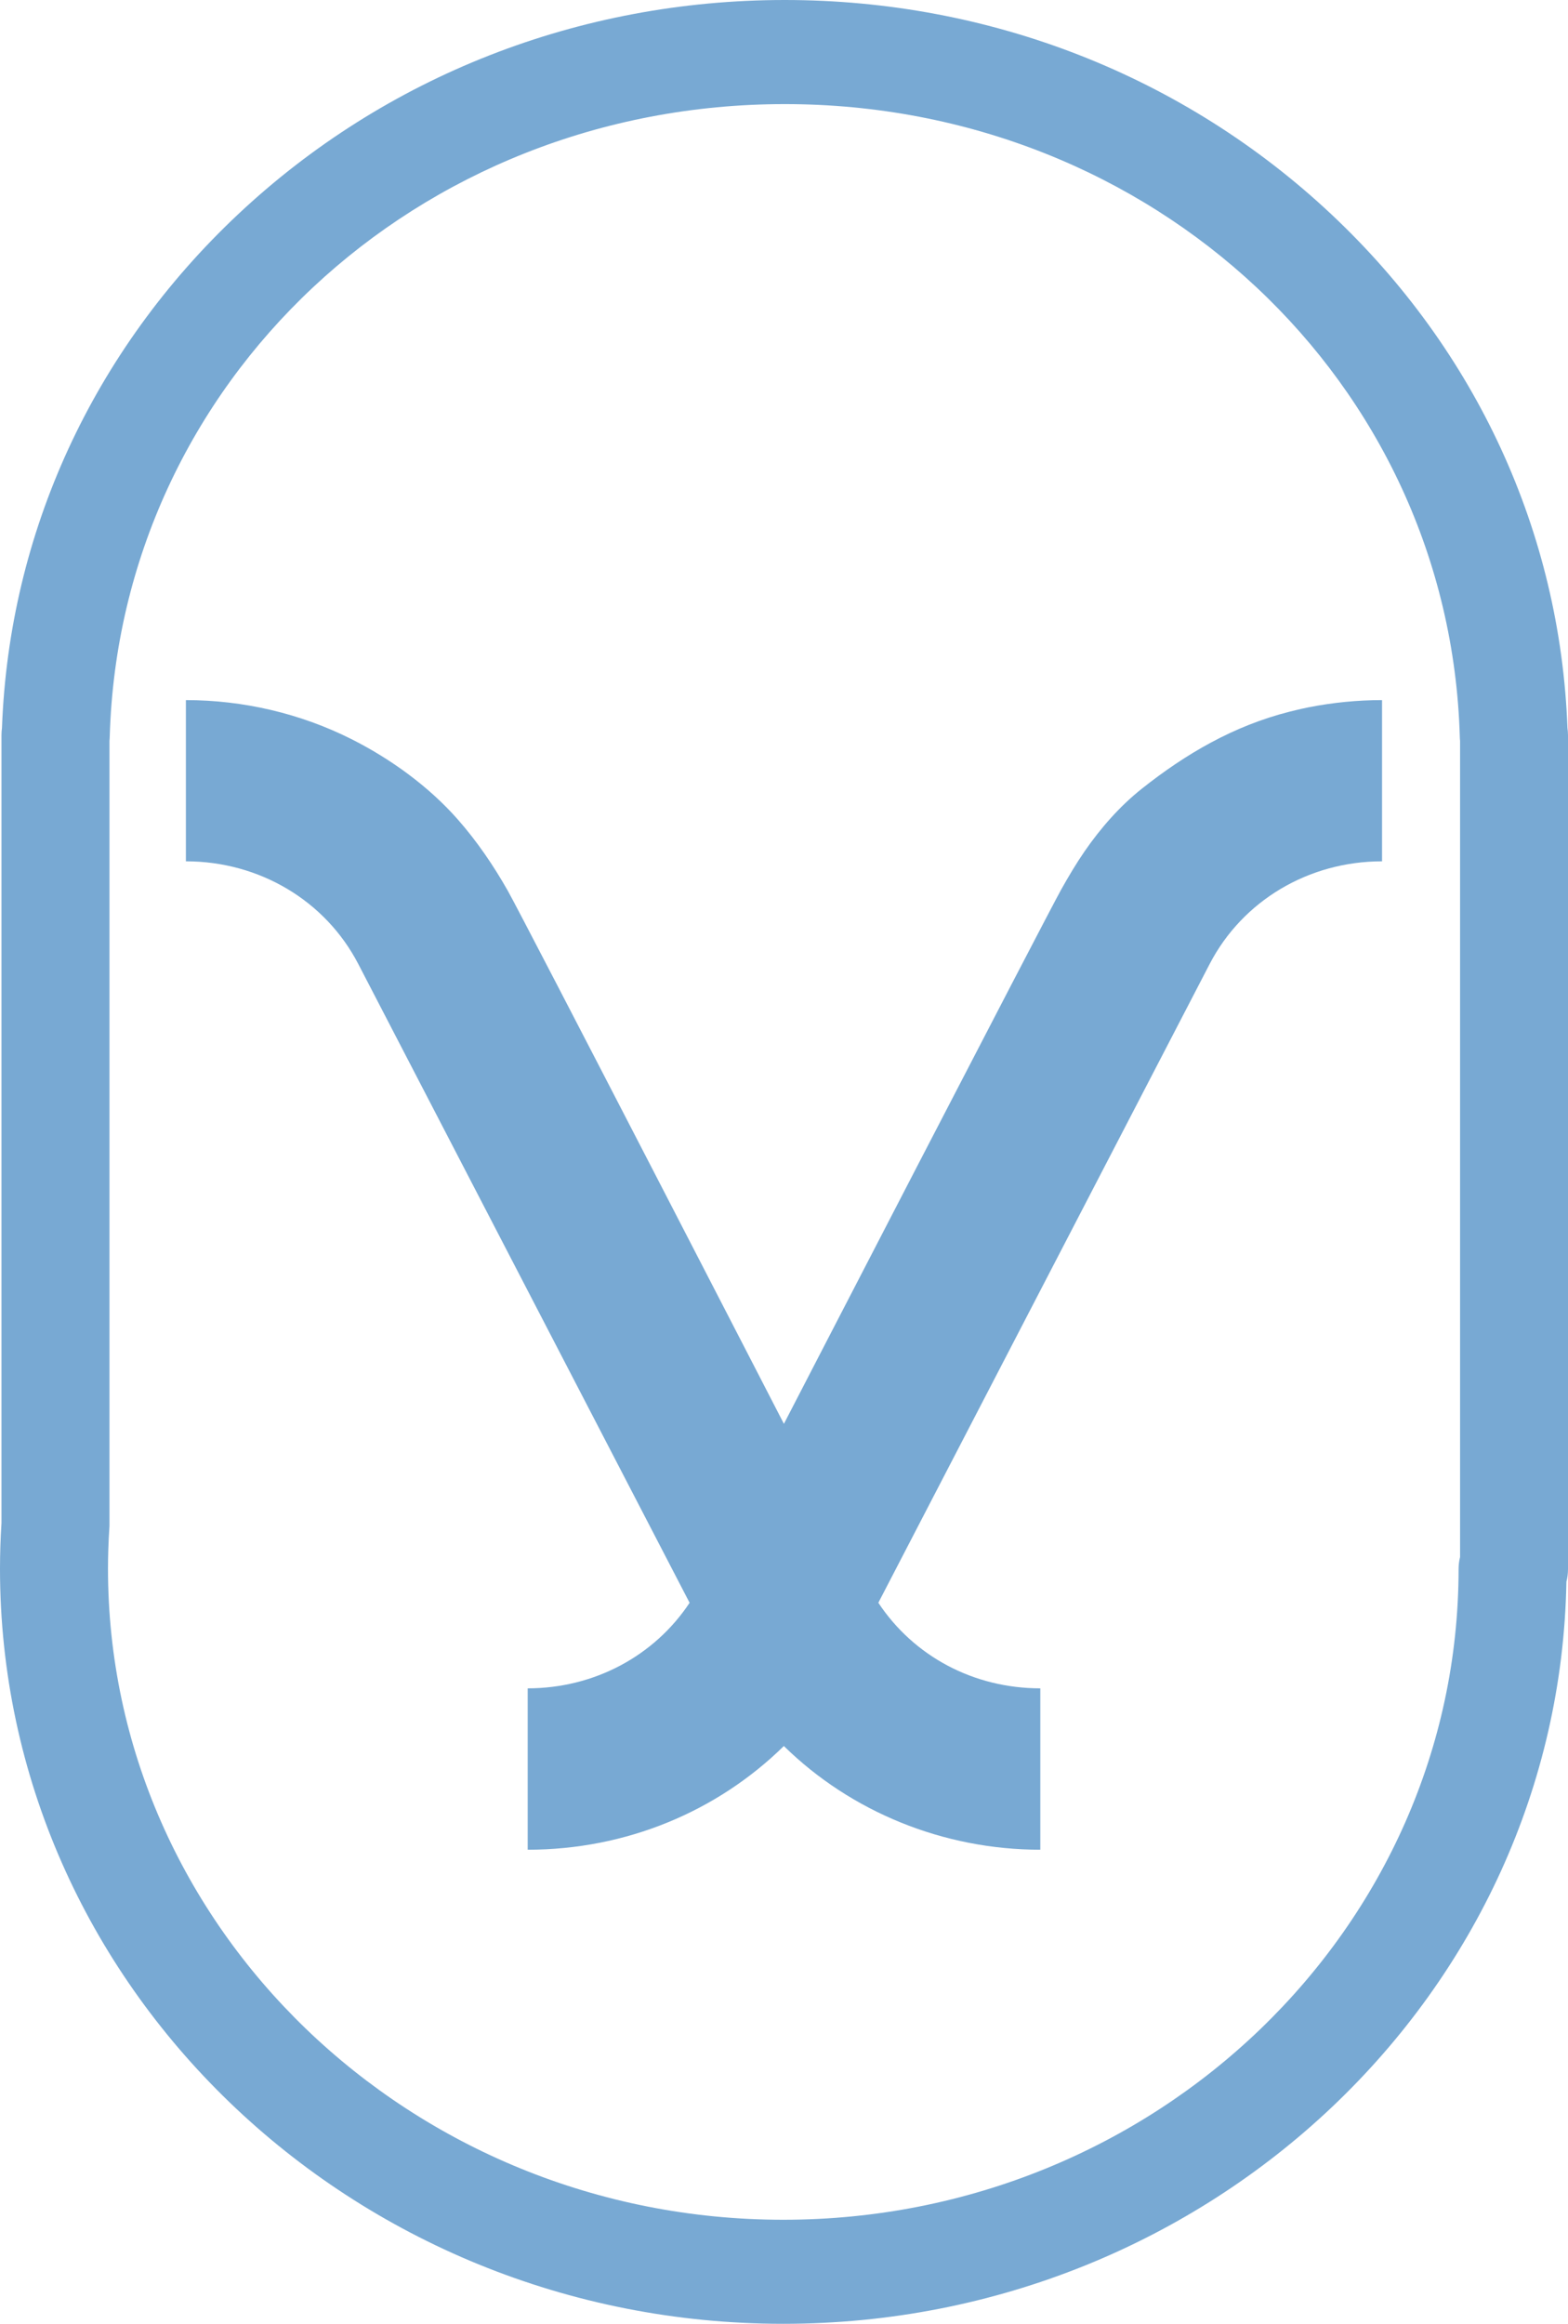 <svg width="54" height="80" viewBox="0 0 54 80" fill="none" xmlns="http://www.w3.org/2000/svg">
<path d="M3.77 25.497V52.486C3.77 52.522 3.77 52.56 3.766 52.597C3.734 53.082 3.719 53.555 3.719 54.006C3.719 66.364 14.152 76.418 26.976 76.418C39.799 76.418 50.225 66.369 50.232 54.02C50.232 53.877 50.249 53.737 50.283 53.603V25.502C50.277 25.455 50.274 25.408 50.274 25.359C49.919 13.148 39.709 3.584 27.026 3.584C14.344 3.584 4.133 13.148 3.779 25.359C3.779 25.406 3.775 25.451 3.77 25.499M26.974 80C12.1 80 0 68.339 0 54.006C0 53.501 0.017 52.971 0.051 52.432V25.308C0.051 25.225 0.057 25.143 0.068 25.061C0.313 18.347 3.199 12.073 8.204 7.373C13.268 2.618 19.952 0 27.024 0C34.097 0 40.779 2.618 45.845 7.373C50.85 12.071 53.734 18.346 53.981 25.059C53.992 25.141 54 25.225 54 25.308V54.02C54 54.169 53.981 54.314 53.945 54.454C53.697 68.581 41.691 80 26.976 80" fill="#78A9D3"/>
<path d="M6.404 29.652C8.934 29.652 11.21 31.009 12.34 33.189L23.749 55.178C22.536 57.007 20.464 58.123 18.173 58.123V63.679C21.57 63.679 24.706 62.357 26.995 60.109C29.307 62.377 32.492 63.679 35.827 63.679V58.123C33.532 58.123 31.471 57.021 30.249 55.177L41.658 33.189C42.79 31.007 45.066 29.652 47.596 29.652V24.102C46.735 24.102 45.891 24.188 45.071 24.349C44.994 24.366 44.919 24.382 44.841 24.398C44.698 24.429 44.557 24.466 44.414 24.5C42.492 24.985 40.842 25.947 39.322 27.153C38.56 27.757 37.899 28.516 37.355 29.304C37.063 29.727 36.801 30.17 36.55 30.617C36.006 31.59 26.997 49.017 26.997 49.017C26.997 49.017 18 31.568 17.489 30.667C16.995 29.796 16.427 28.961 15.76 28.204C14.765 27.076 13.459 26.127 12.101 25.444C10.345 24.562 8.38 24.102 6.402 24.102V29.652H6.404Z" fill="#78A9D3"/>
</svg>
